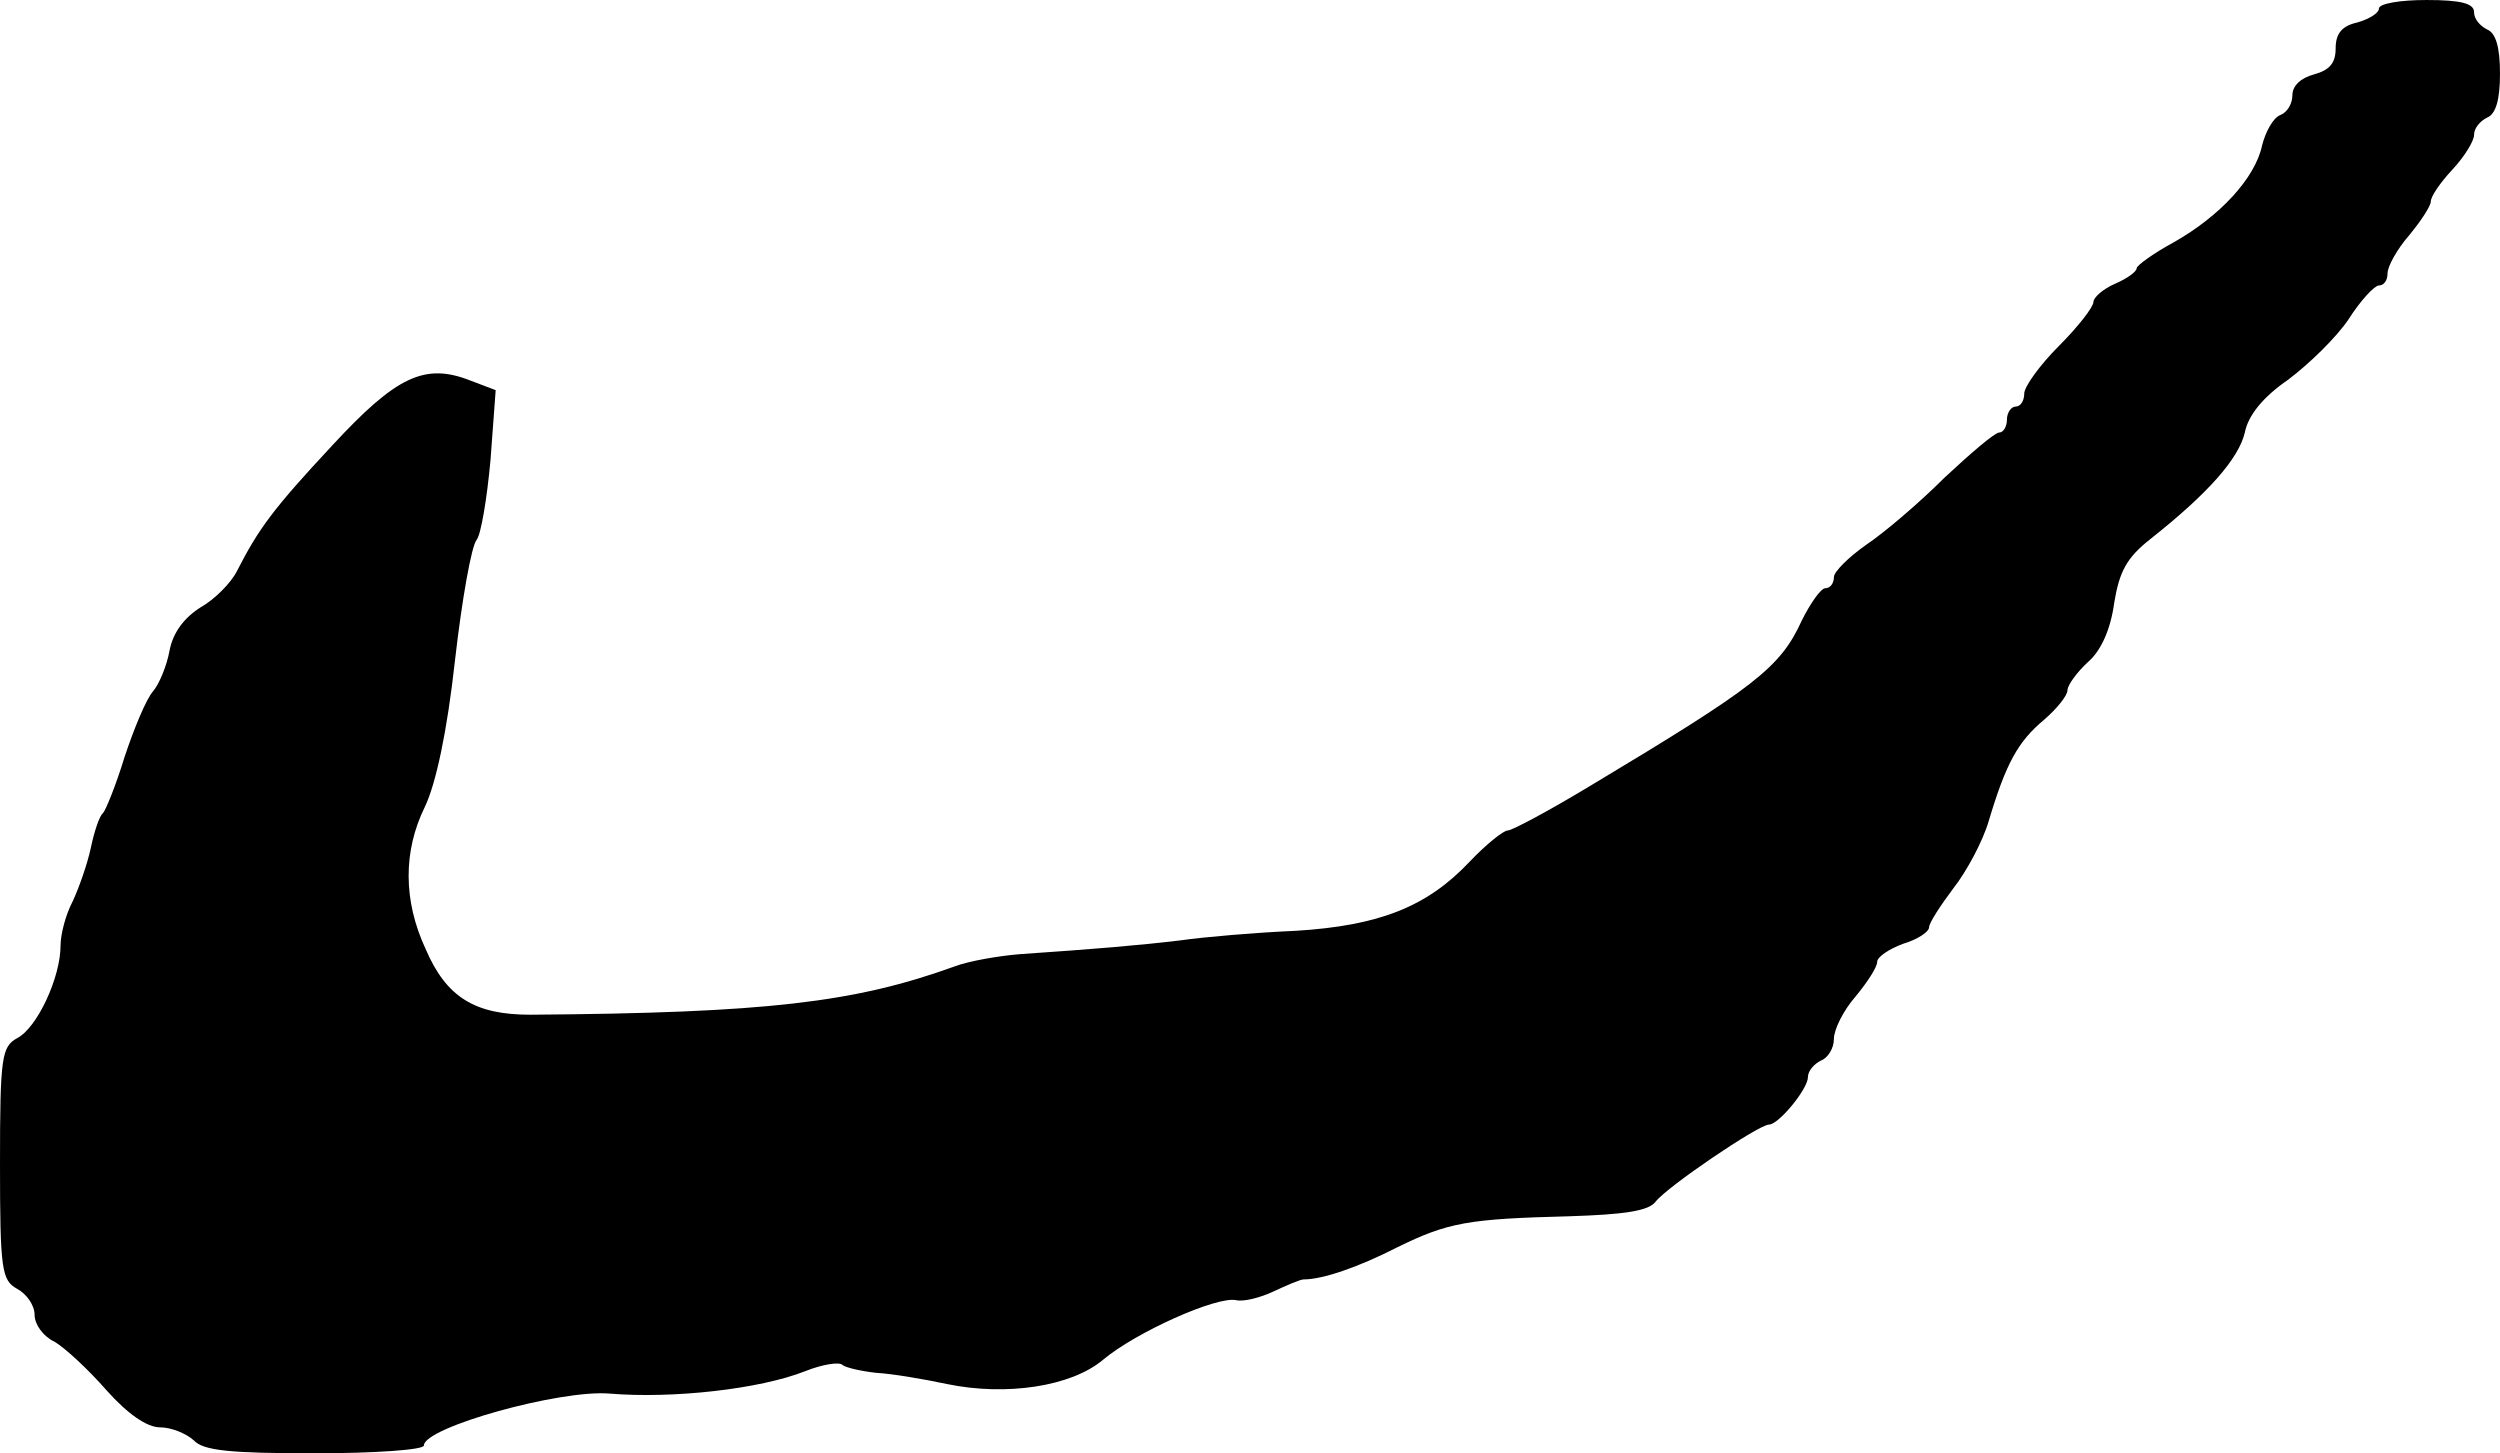 <?xml version="1.0" standalone="no"?>
<!DOCTYPE svg PUBLIC "-//W3C//DTD SVG 20010904//EN"
 "http://www.w3.org/TR/2001/REC-SVG-20010904/DTD/svg10.dtd">
<svg version="1.0" xmlns="http://www.w3.org/2000/svg"
 width="289pt" height="168pt" viewBox="0 0 289 168"
 preserveAspectRatio="xMidYMid meet">
<g transform="translate(0,168) scale(0.1,-0.1)"
fill="#000000" stroke="none">
<path d="M2750 1670 c0 -5 -11 -12 -25 -16 -18 -4 -25 -13 -25 -30 0 -17 -7
-25 -25 -30 -15 -4 -25 -13 -25 -24 0 -10 -6 -20 -14 -23 -8 -3 -17 -19 -21
-35 -8 -38 -49 -82 -102 -112 -24 -13 -43 -27 -43 -30 0 -4 -11 -12 -25 -18
-14 -6 -25 -16 -25 -21 0 -6 -18 -29 -40 -51 -22 -22 -40 -47 -40 -55 0 -8 -4
-15 -10 -15 -5 0 -10 -7 -10 -15 0 -8 -4 -15 -9 -15 -5 0 -33 -24 -63 -52 -29
-29 -70 -64 -91 -78 -20 -14 -37 -31 -37 -37 0 -7 -4 -13 -10 -13 -5 0 -17
-17 -27 -37 -25 -55 -54 -77 -244 -191 -48 -29 -91 -52 -96 -52 -5 0 -25 -16
-44 -36 -49 -52 -104 -74 -201 -80 -46 -2 -105 -7 -133 -11 -50 -6 -99 -10
-186 -16 -25 -2 -59 -8 -75 -14 -116 -42 -218 -54 -491 -56 -64 0 -97 20 -121
76 -26 56 -26 113 -1 164 13 27 26 88 35 170 8 70 19 132 25 139 5 6 12 48 16
92 l6 81 -29 11 c-53 21 -86 5 -160 -75 -68 -73 -85 -96 -110 -145 -7 -14 -26
-33 -42 -42 -19 -12 -32 -29 -36 -50 -3 -17 -12 -39 -19 -47 -8 -9 -22 -43
-33 -76 -10 -33 -22 -62 -25 -65 -4 -3 -10 -21 -14 -40 -4 -19 -14 -47 -21
-62 -8 -15 -14 -38 -14 -51 0 -37 -27 -95 -50 -107 -18 -10 -20 -21 -20 -145
0 -124 2 -135 20 -145 11 -6 20 -19 20 -30 0 -11 10 -25 23 -31 12 -7 39 -32
60 -56 25 -28 47 -43 62 -43 13 0 30 -7 39 -15 11 -12 42 -15 140 -15 69 0
126 4 126 9 0 21 158 65 215 60 72 -6 173 5 226 26 20 8 40 11 43 7 4 -3 21
-7 39 -9 18 -1 54 -7 82 -13 68 -14 143 -3 180 28 38 32 132 74 154 69 9 -2
28 3 43 10 15 7 31 14 35 14 22 0 63 14 108 37 59 29 82 33 199 36 63 2 92 6
100 17 13 17 119 89 131 89 11 0 45 41 45 55 0 7 7 15 15 19 8 3 15 14 15 25
0 11 11 33 25 49 14 17 25 34 25 40 0 6 14 15 30 21 17 5 30 14 30 19 0 5 13
25 28 45 15 19 34 54 41 78 20 67 34 92 64 117 15 13 27 28 27 34 0 6 11 21
24 33 15 13 26 38 30 68 6 36 14 52 42 74 67 53 102 93 109 123 4 20 21 41 50
61 24 18 56 49 70 70 14 22 30 39 35 39 6 0 10 6 10 14 0 8 11 28 25 44 14 17
25 34 25 39 0 6 11 22 25 37 14 15 25 33 25 40 0 8 7 16 15 20 10 4 15 20 15
51 0 31 -5 47 -15 51 -8 4 -15 12 -15 20 0 10 -15 14 -55 14 -30 0 -55 -4 -55
-10z"/>
</g>
</svg>
